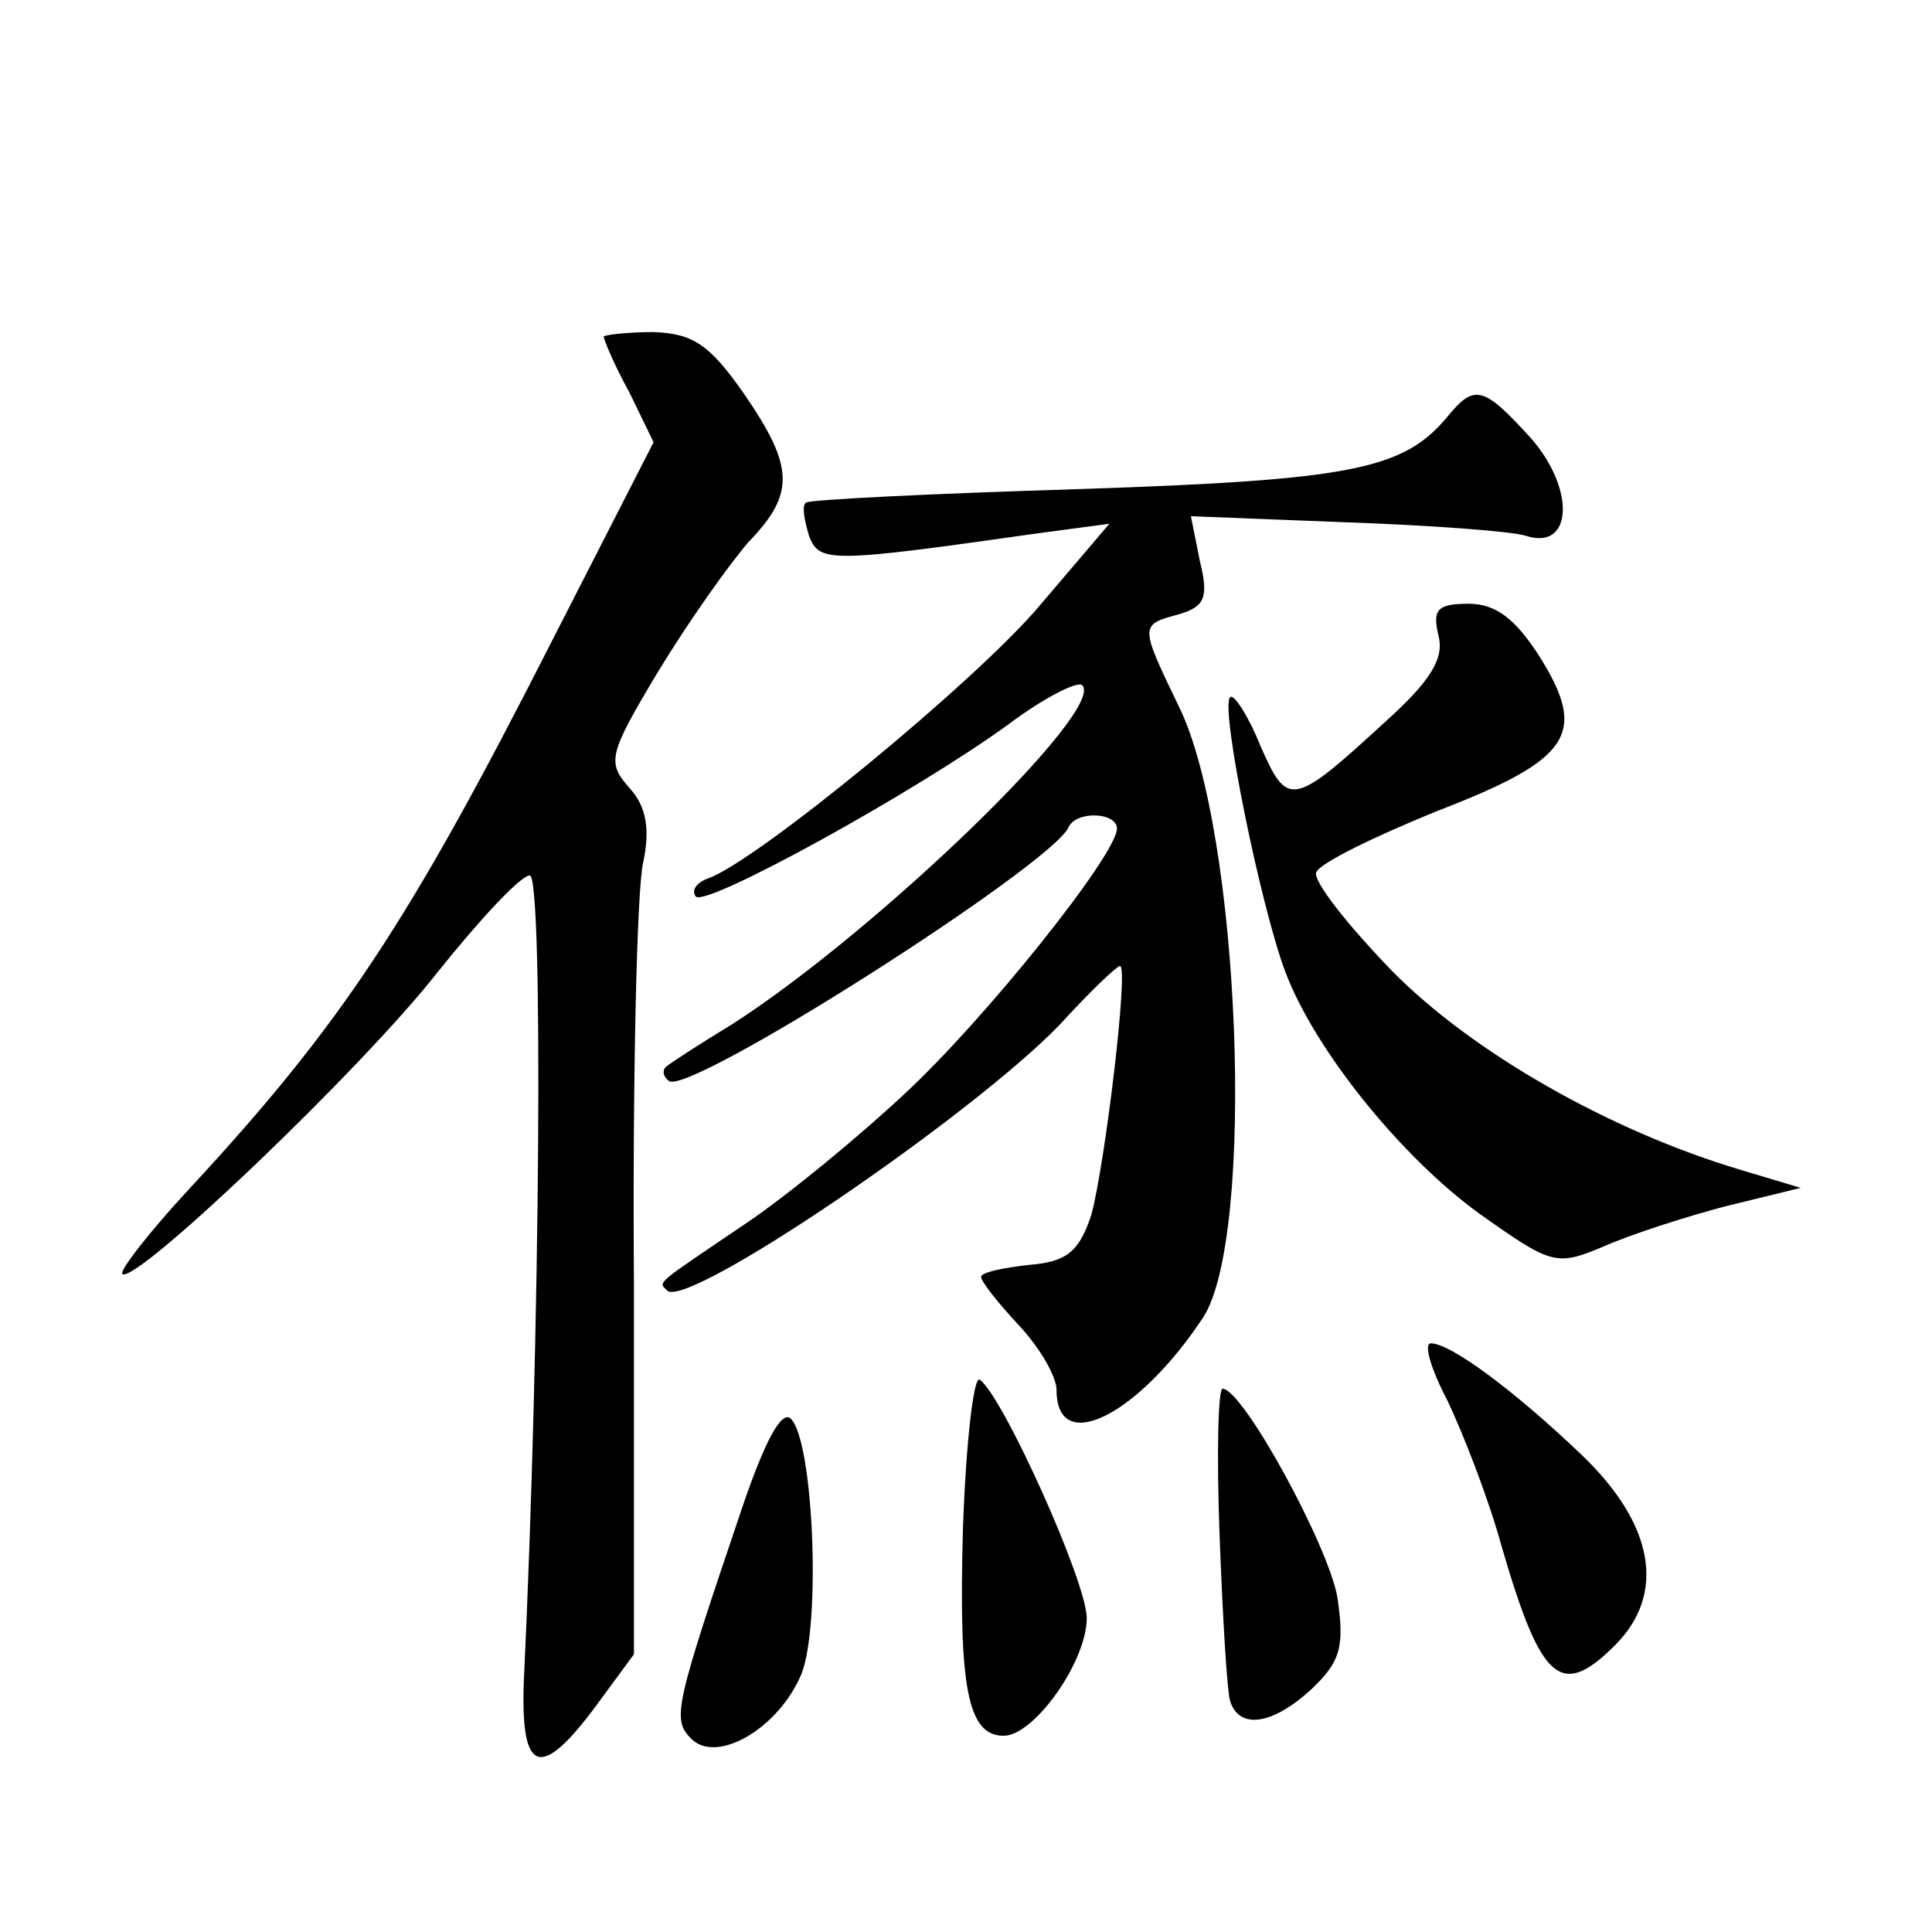 <?xml version="1.0" standalone="no"?>
<!DOCTYPE svg PUBLIC "-//W3C//DTD SVG 20010904//EN"
 "http://www.w3.org/TR/2001/REC-SVG-20010904/DTD/svg10.dtd">
<svg version="1.0" xmlns="http://www.w3.org/2000/svg"
 width="128pt" height="128pt" viewBox="0 0 128 128"
 preserveAspectRatio="xMidYMid meet">
<g transform="translate(0,128) scale(0.1,-0.1)"
fill="#0" stroke="none">
<path d="M400 1057 c0 -2 7 -19 17 -37 l16 -33 -68 -133 c-94 -185 -139 -253 -239
-361 -27 -29 -47 -55 -45 -57 8 -8 159 136 209 200 28 35 55 64 61 64 9 0 7 -303
-4 -535 -2 -60 11 -65 48 -15 l25 34 0 246 c-1 135 2 260 6 278 5 23 2 38 -9 50
-15 17 -14 22 19 77 20 33 47 71 60 86 31 32 30 50 -3 98 -23 33 -34 40 -60 41
-18 0 -33 -2 -33 -3z M959 1004 c-29 -35 -63 -42 -243 -48 -98 -3 -180 -7 -182
-9 -3 -2 -1 -12 2 -22 7 -18 13 -18 154 2 l45 6 -46 -54 c-42 -50 -188 -170 -220
-181 -8 -3 -11 -8 -8 -12 7 -7 145 69 207 114 24 18 46 29 49 26 16 -16 -135 -162
-231 -224 -23 -14 -43 -27 -45 -29 -2 -2 -2 -6 2 -9 11 -12 254 143 265 168 5 11
32 10 32 -1 0 -17 -87 -126 -141 -176 -30 -28 -76 -66 -104 -85 -62 -42 -59 -39
-53 -45 13 -13 201 115 260 176 20 22 38 39 40 39 6 0 -10 -132 -19 -165 -8 -24
-16 -31 -41 -33 -18 -2 -32 -5 -32 -8 0 -3 11 -17 25 -32 14 -15 25 -34 25 -43
0 -44 54 -17 97 48 35 53 25 322 -16 405 -26 54 -26 54 0 61 17 5 20 11 14 35 l-6
30 102 -4 c57 -2 111 -6 120 -9 31 -10 33 31 3 65 -31 34 -37 36 -55 14z M953 859
c4 -15 -5 -30 -35 -57 -62 -57 -65 -57 -83 -16 -8 20 -18 35 -20 32 -7 -6 21 -142
37 -183 20 -52 77 -122 128 -159 48 -34 51 -35 82 -22 18 8 55 20 82 27 l49 12
-40 12 c-87 26 -178 78 -231 132 -29 30 -52 59 -50 65 2 6 39 24 81 41 88 34 99
51 67 102 -16 25 -29 35 -47 35 -21 0 -24 -4 -20 -21z M959 352 c10 -21 27 -64
36 -97 26 -89 39 -101 75 -65 34 34 26 80 -22 126 -45 43 -87 74 -100 74 -5 0 0
-17 11 -38z M638 268 c-3 -106 3 -138 27 -138 20 0 55 49 55 78 0 24 -56 148 -71
158 -4 2 -9 -42 -11 -98z M808 263 c2 -54 5 -104 7 -110 6 -19 28 -16 54 8 19 18
22 28 17 61 -6 34 -62 137 -76 138 -3 0 -4 -44 -2 -97z M492 282 c-45 -133 -47
-141 -34 -154 17 -17 58 7 73 43 13 33 8 154 -7 169 -6 6 -17 -14 -32 -58z"/>
</g>
</svg>
